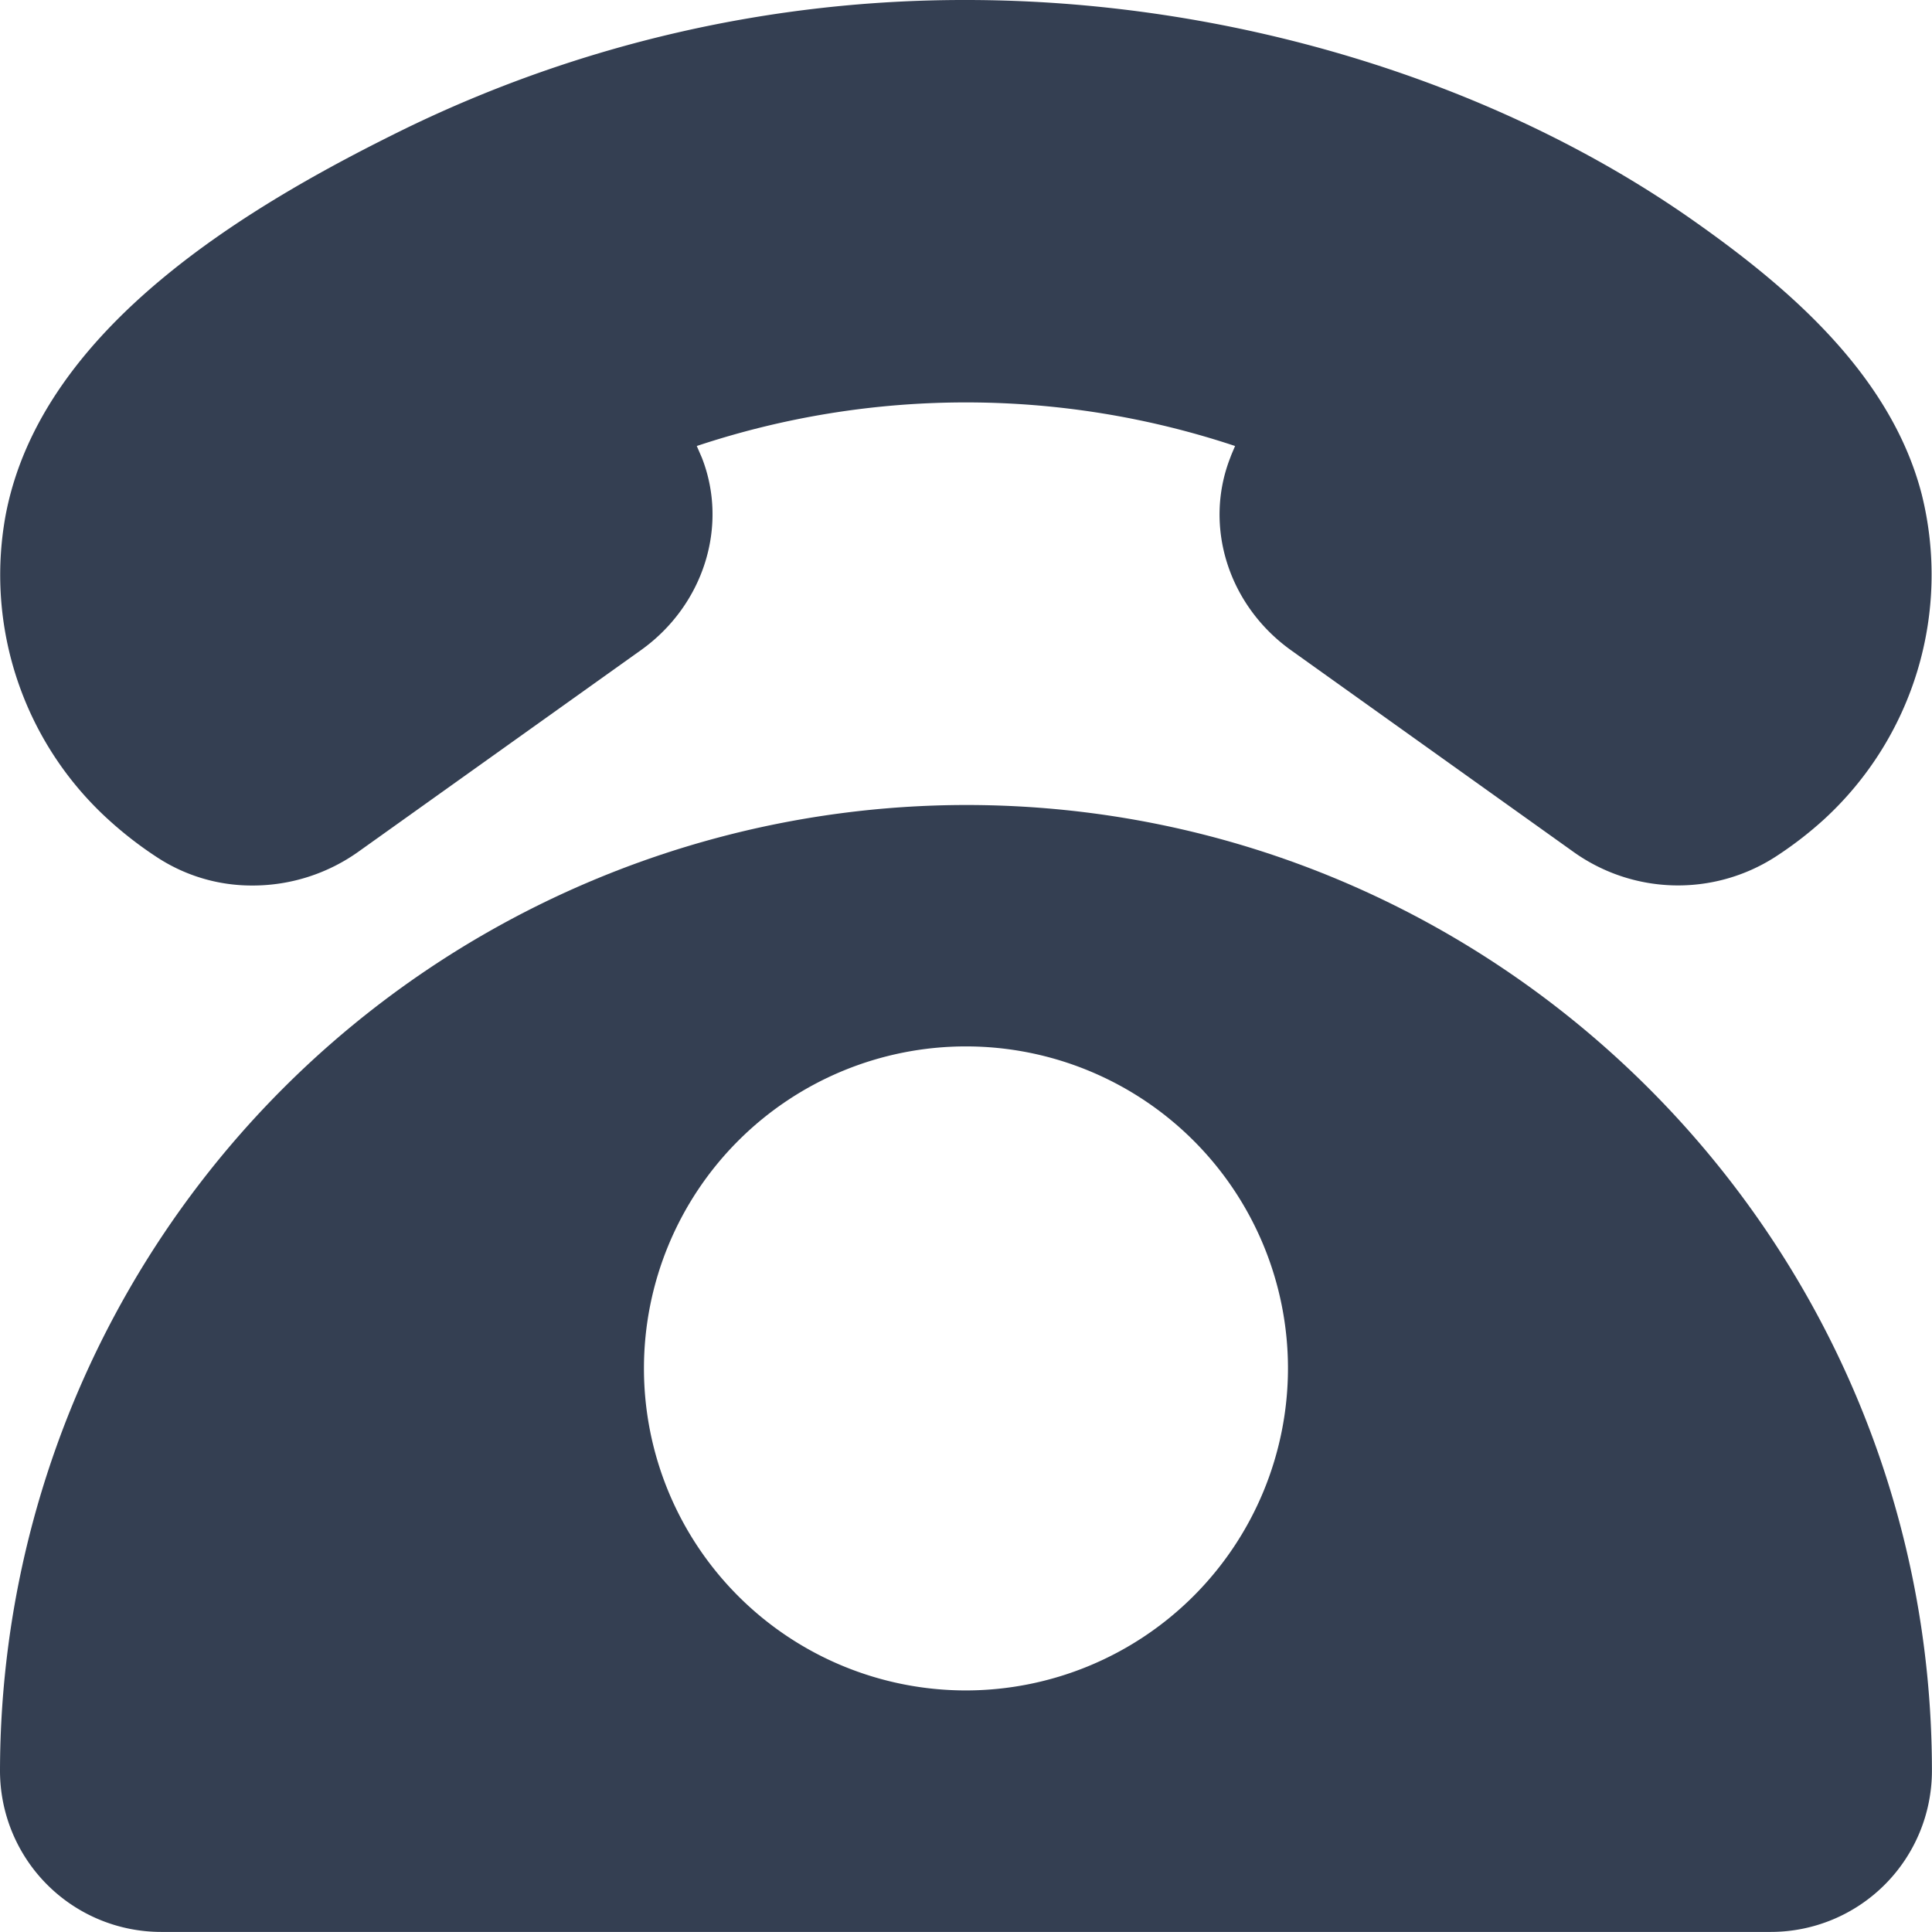 <svg xmlns="http://www.w3.org/2000/svg" viewBox="0 0 256.01 256"><style type="text/css">.fill-primary{fill:#343f52}.fill-secondary{fill:#343f52}</style><g><g><path class="fill-secondary" d="M128,106.67a128.15,128.15,0,0,0-128,128A21.36,21.36,0,0,0,21.34,256H234.66A21.36,21.36,0,0,0,256,234.67C256,164.1,198.58,106.67,128,106.67ZM128,224a42.67,42.67,0,1,1,42.67-42.67A42.71,42.71,0,0,1,128,224Z"/><path class="fill-primary" d="M33.45,117.34a22.89,22.89,0,0,1-12.56-3.69,50.7,50.7,0,0,1-6.61-5.12A43.84,43.84,0,0,1,.74,68.3C5.45,43.31,33.27,27.06,53.8,17A169.32,169.32,0,0,1,128,0c34.77,0,69.86,10.62,96.26,29.14,11.95,8.4,26.22,20.11,30.4,36.41a44,44,0,0,1-12.93,43,49.9,49.9,0,0,1-6.49,5,23.84,23.84,0,0,1-26.87-.76L171.1,86.18c-8.32-5.94-11.64-16.42-8.08-25.52.19-.53.41-1,.64-1.56a113,113,0,0,0-71.33,0L93,60.64c3.57,9.1.22,19.6-8.08,25.52l-37.3,26.61a24.15,24.15,0,0,1-14.14,4.57Z"/></g></g></svg>